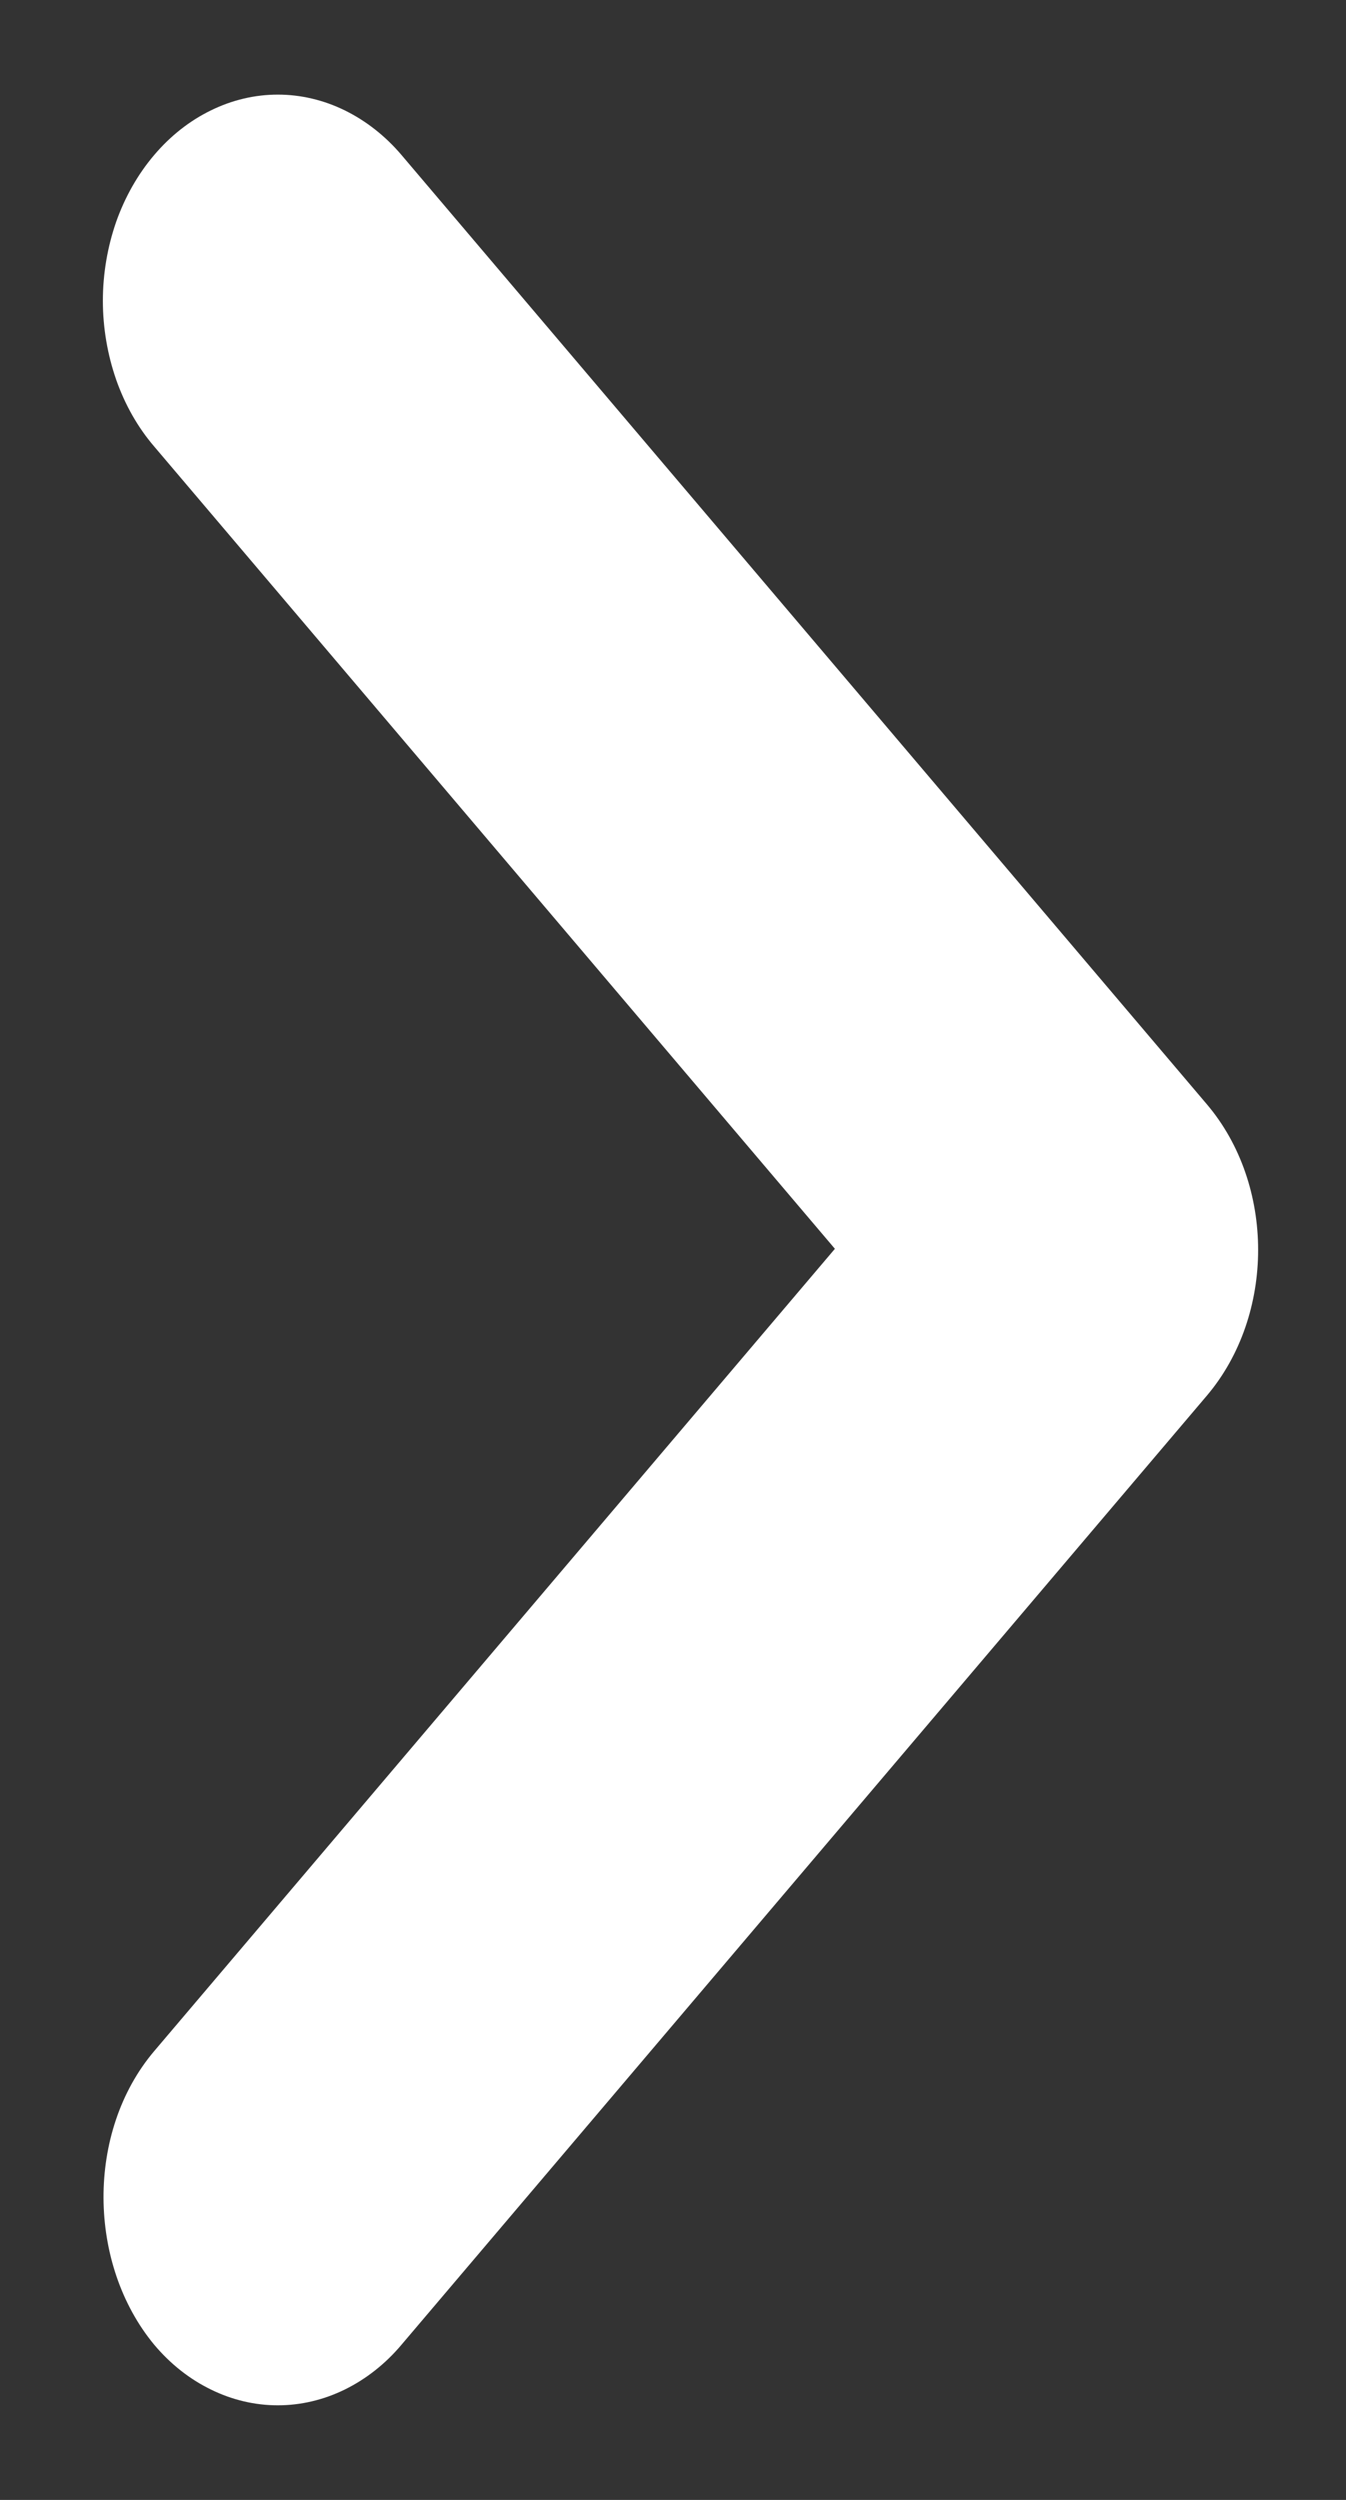 <svg width="7" height="13" viewBox="0 0 7 13" fill="none" xmlns="http://www.w3.org/2000/svg">
<rect x="0" y="0" width="7" height="13" fill="#333333" stroke="none"/>
<path d="M0.802 10.666L4.342 6.494L0.802 2.322C0.717 2.223 0.65 2.105 0.604 1.974C0.559 1.844 0.535 1.705 0.535 1.564C0.535 1.423 0.559 1.284 0.604 1.154C0.65 1.024 0.717 0.906 0.802 0.806C0.886 0.707 0.986 0.628 1.097 0.574C1.207 0.52 1.325 0.492 1.445 0.492C1.564 0.492 1.683 0.52 1.793 0.574C1.903 0.628 2.004 0.707 2.088 0.806L6.276 5.742C6.632 6.161 6.632 6.838 6.276 7.258L2.088 12.193C2.004 12.293 1.903 12.372 1.793 12.426C1.683 12.48 1.564 12.508 1.445 12.508C1.325 12.508 1.207 12.48 1.097 12.426C0.986 12.372 0.886 12.293 0.802 12.193C0.455 11.774 0.446 11.086 0.802 10.666Z" fill="white"/>
</svg>
